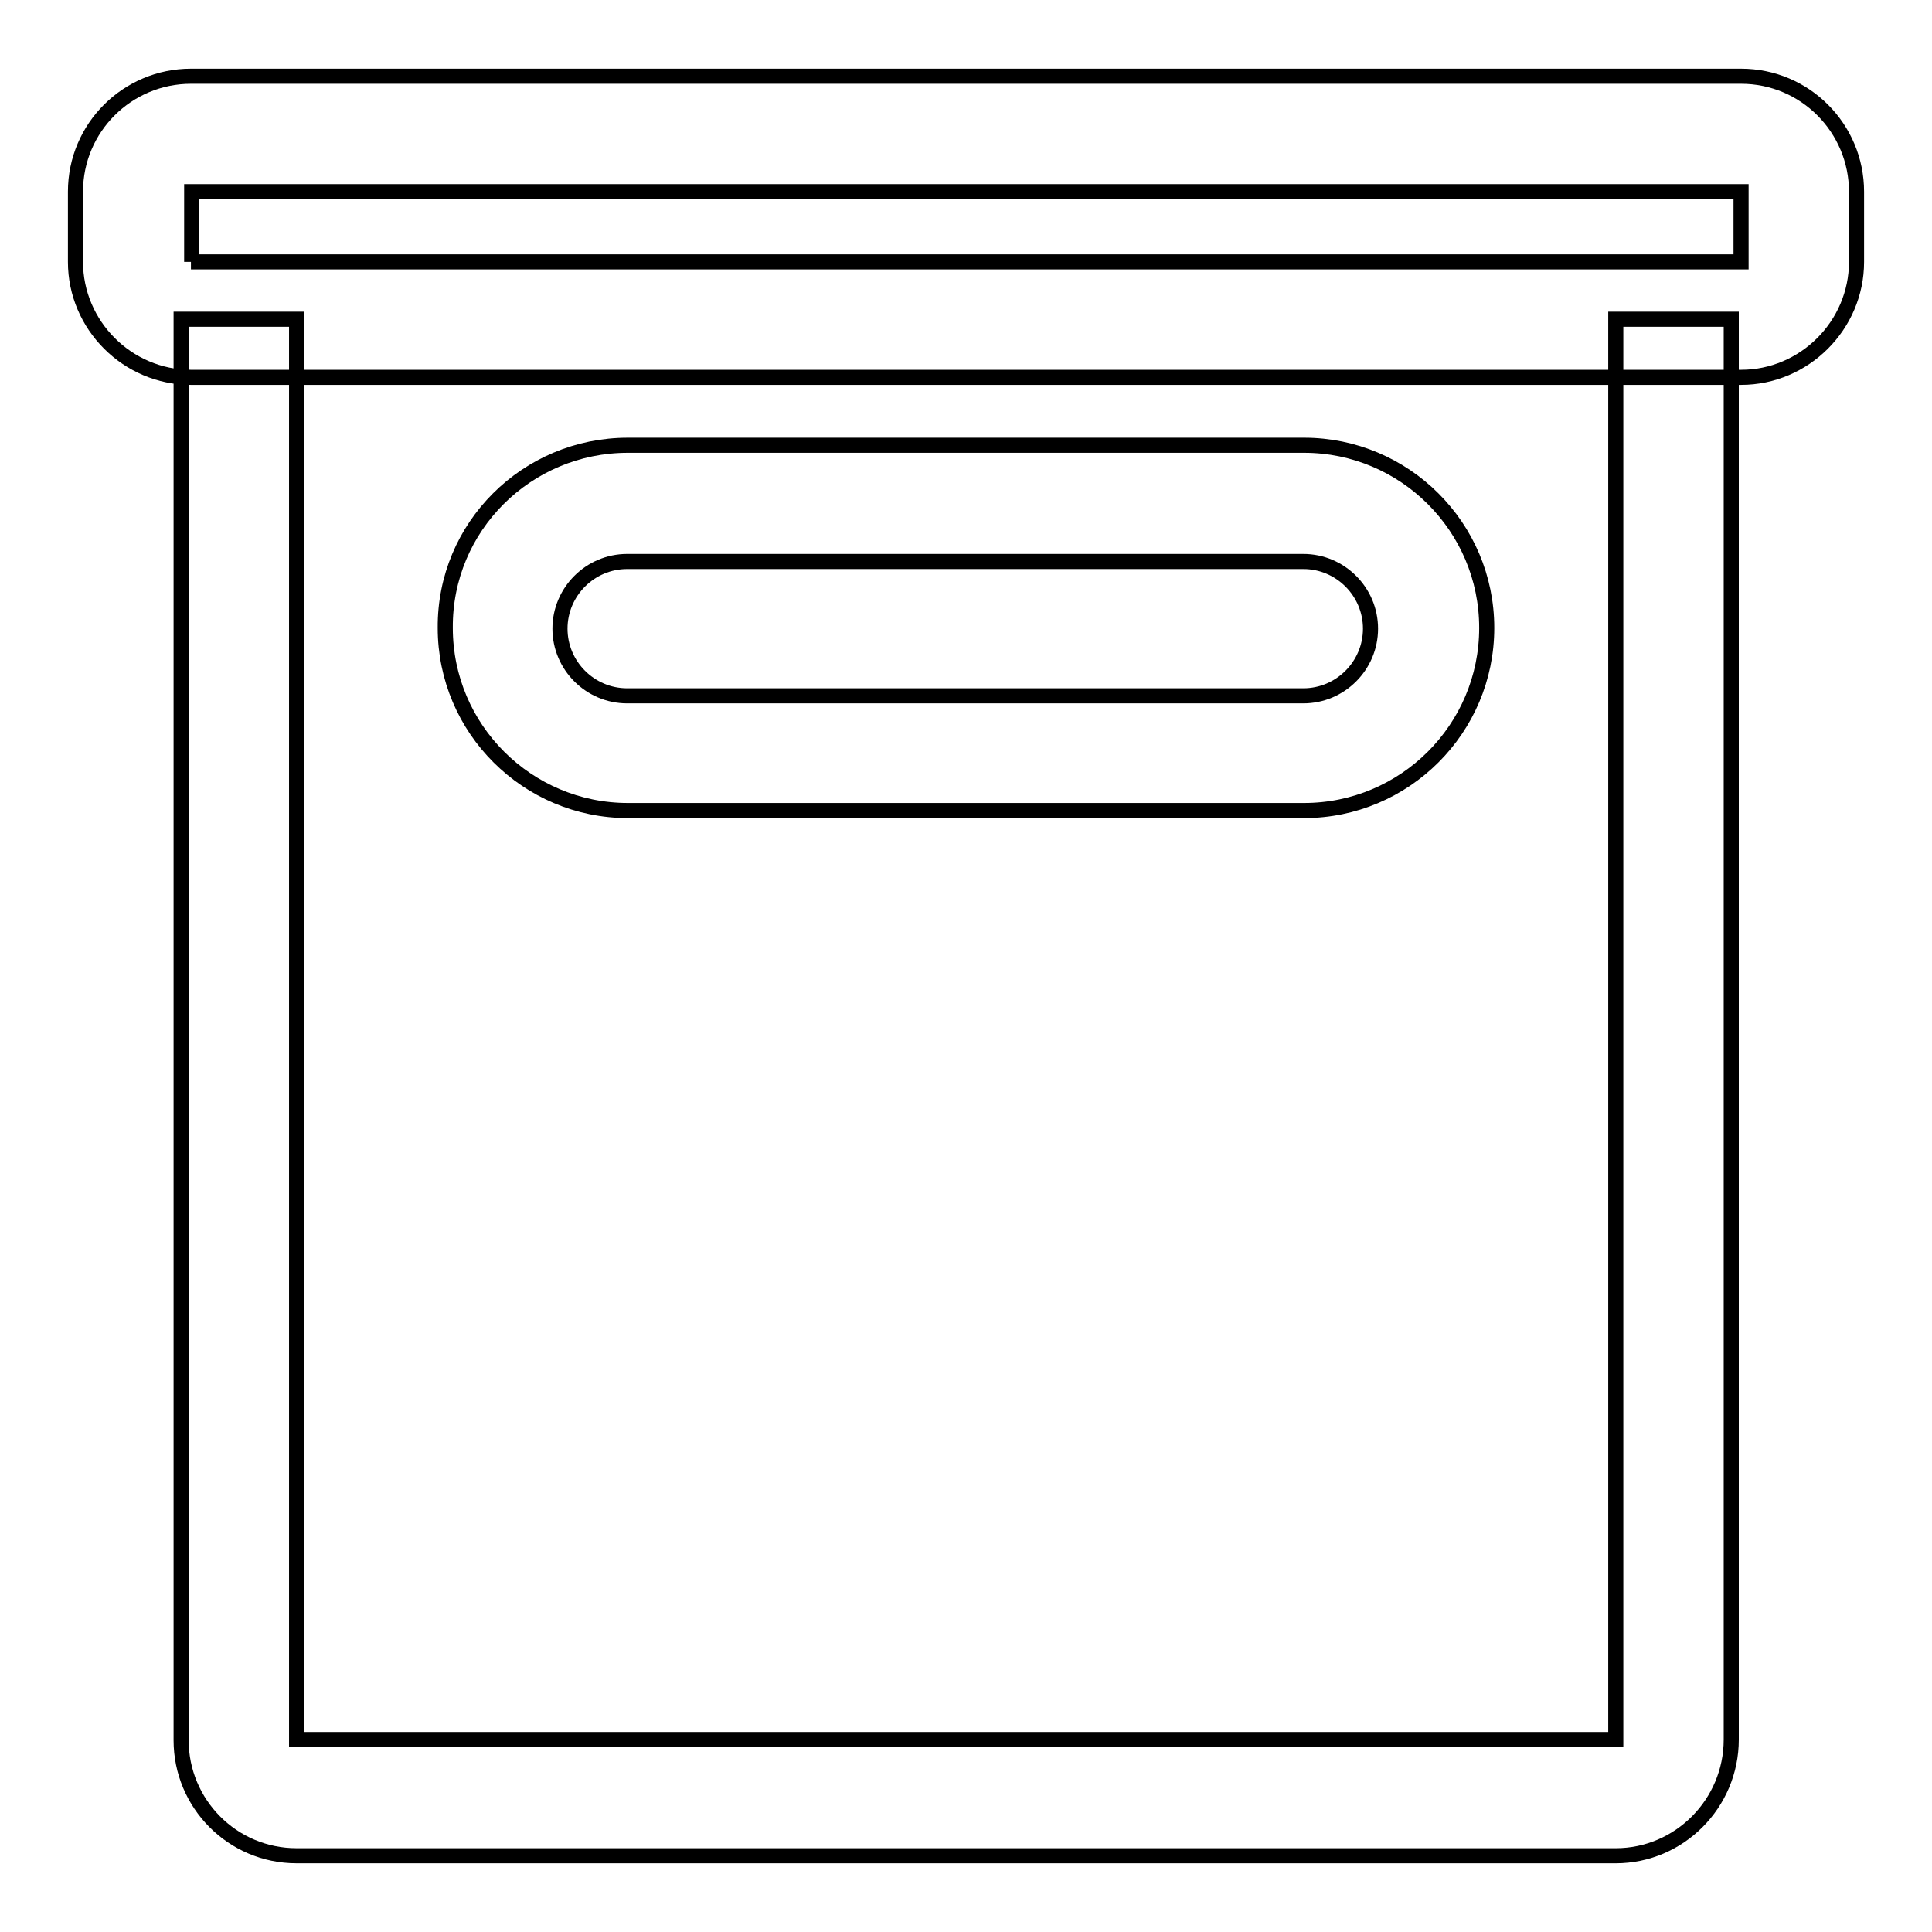 <?xml version="1.0" encoding="utf-8"?>
<!-- Svg Vector Icons : http://www.onlinewebfonts.com/icon -->
<!DOCTYPE svg PUBLIC "-//W3C//DTD SVG 1.1//EN" "http://www.w3.org/Graphics/SVG/1.1/DTD/svg11.dtd">
<svg version="1.1" xmlns="http://www.w3.org/2000/svg" xmlns:xlink="http://www.w3.org/1999/xlink" x="0px" y="0px" viewBox="0 0 256 256" enable-background="new 0 0 256 256" xml:space="preserve">
<g> <path stroke-width="2" fill-opacity="0" stroke="#000000"  d="M230.7,50H25.3C16.9,50,10,43.1,10,34.7v-9.3c0-8.5,6.9-15.3,15.3-15.3h205.4c8.5,0,15.3,6.9,15.3,15.3v9.3 C246,43.1,239.1,50,230.7,50z M25.3,34.7h205.4v-9.3h0l-205.3,0V34.7z"/> <path stroke-width="2" fill-opacity="0" stroke="#000000"  d="M214.1,245.9H39.3c-8.5,0-15.3-6.9-15.3-15.3V42.3h15.3v188.2h174.8V42.3h15.3v188.2 C229.4,239,222.5,245.9,214.1,245.9z"/> <path stroke-width="2" fill-opacity="0" stroke="#000000"  d="M172.8,107.4H83.2c-13.3,0-24.2-10.8-24.2-24.2C58.9,69.8,69.8,59,83.2,59h89.6c13.3,0,24.2,10.8,24.2,24.2 C197,96.6,186.1,107.4,172.8,107.4z M83.1,74.4c-4.9,0-8.9,4-8.9,8.9c0,4.9,4,8.9,8.9,8.9h89.6c4.9,0,8.9-4,8.9-8.9 c0-4.9-4-8.9-8.9-8.9H83.1z"/></g>
</svg>